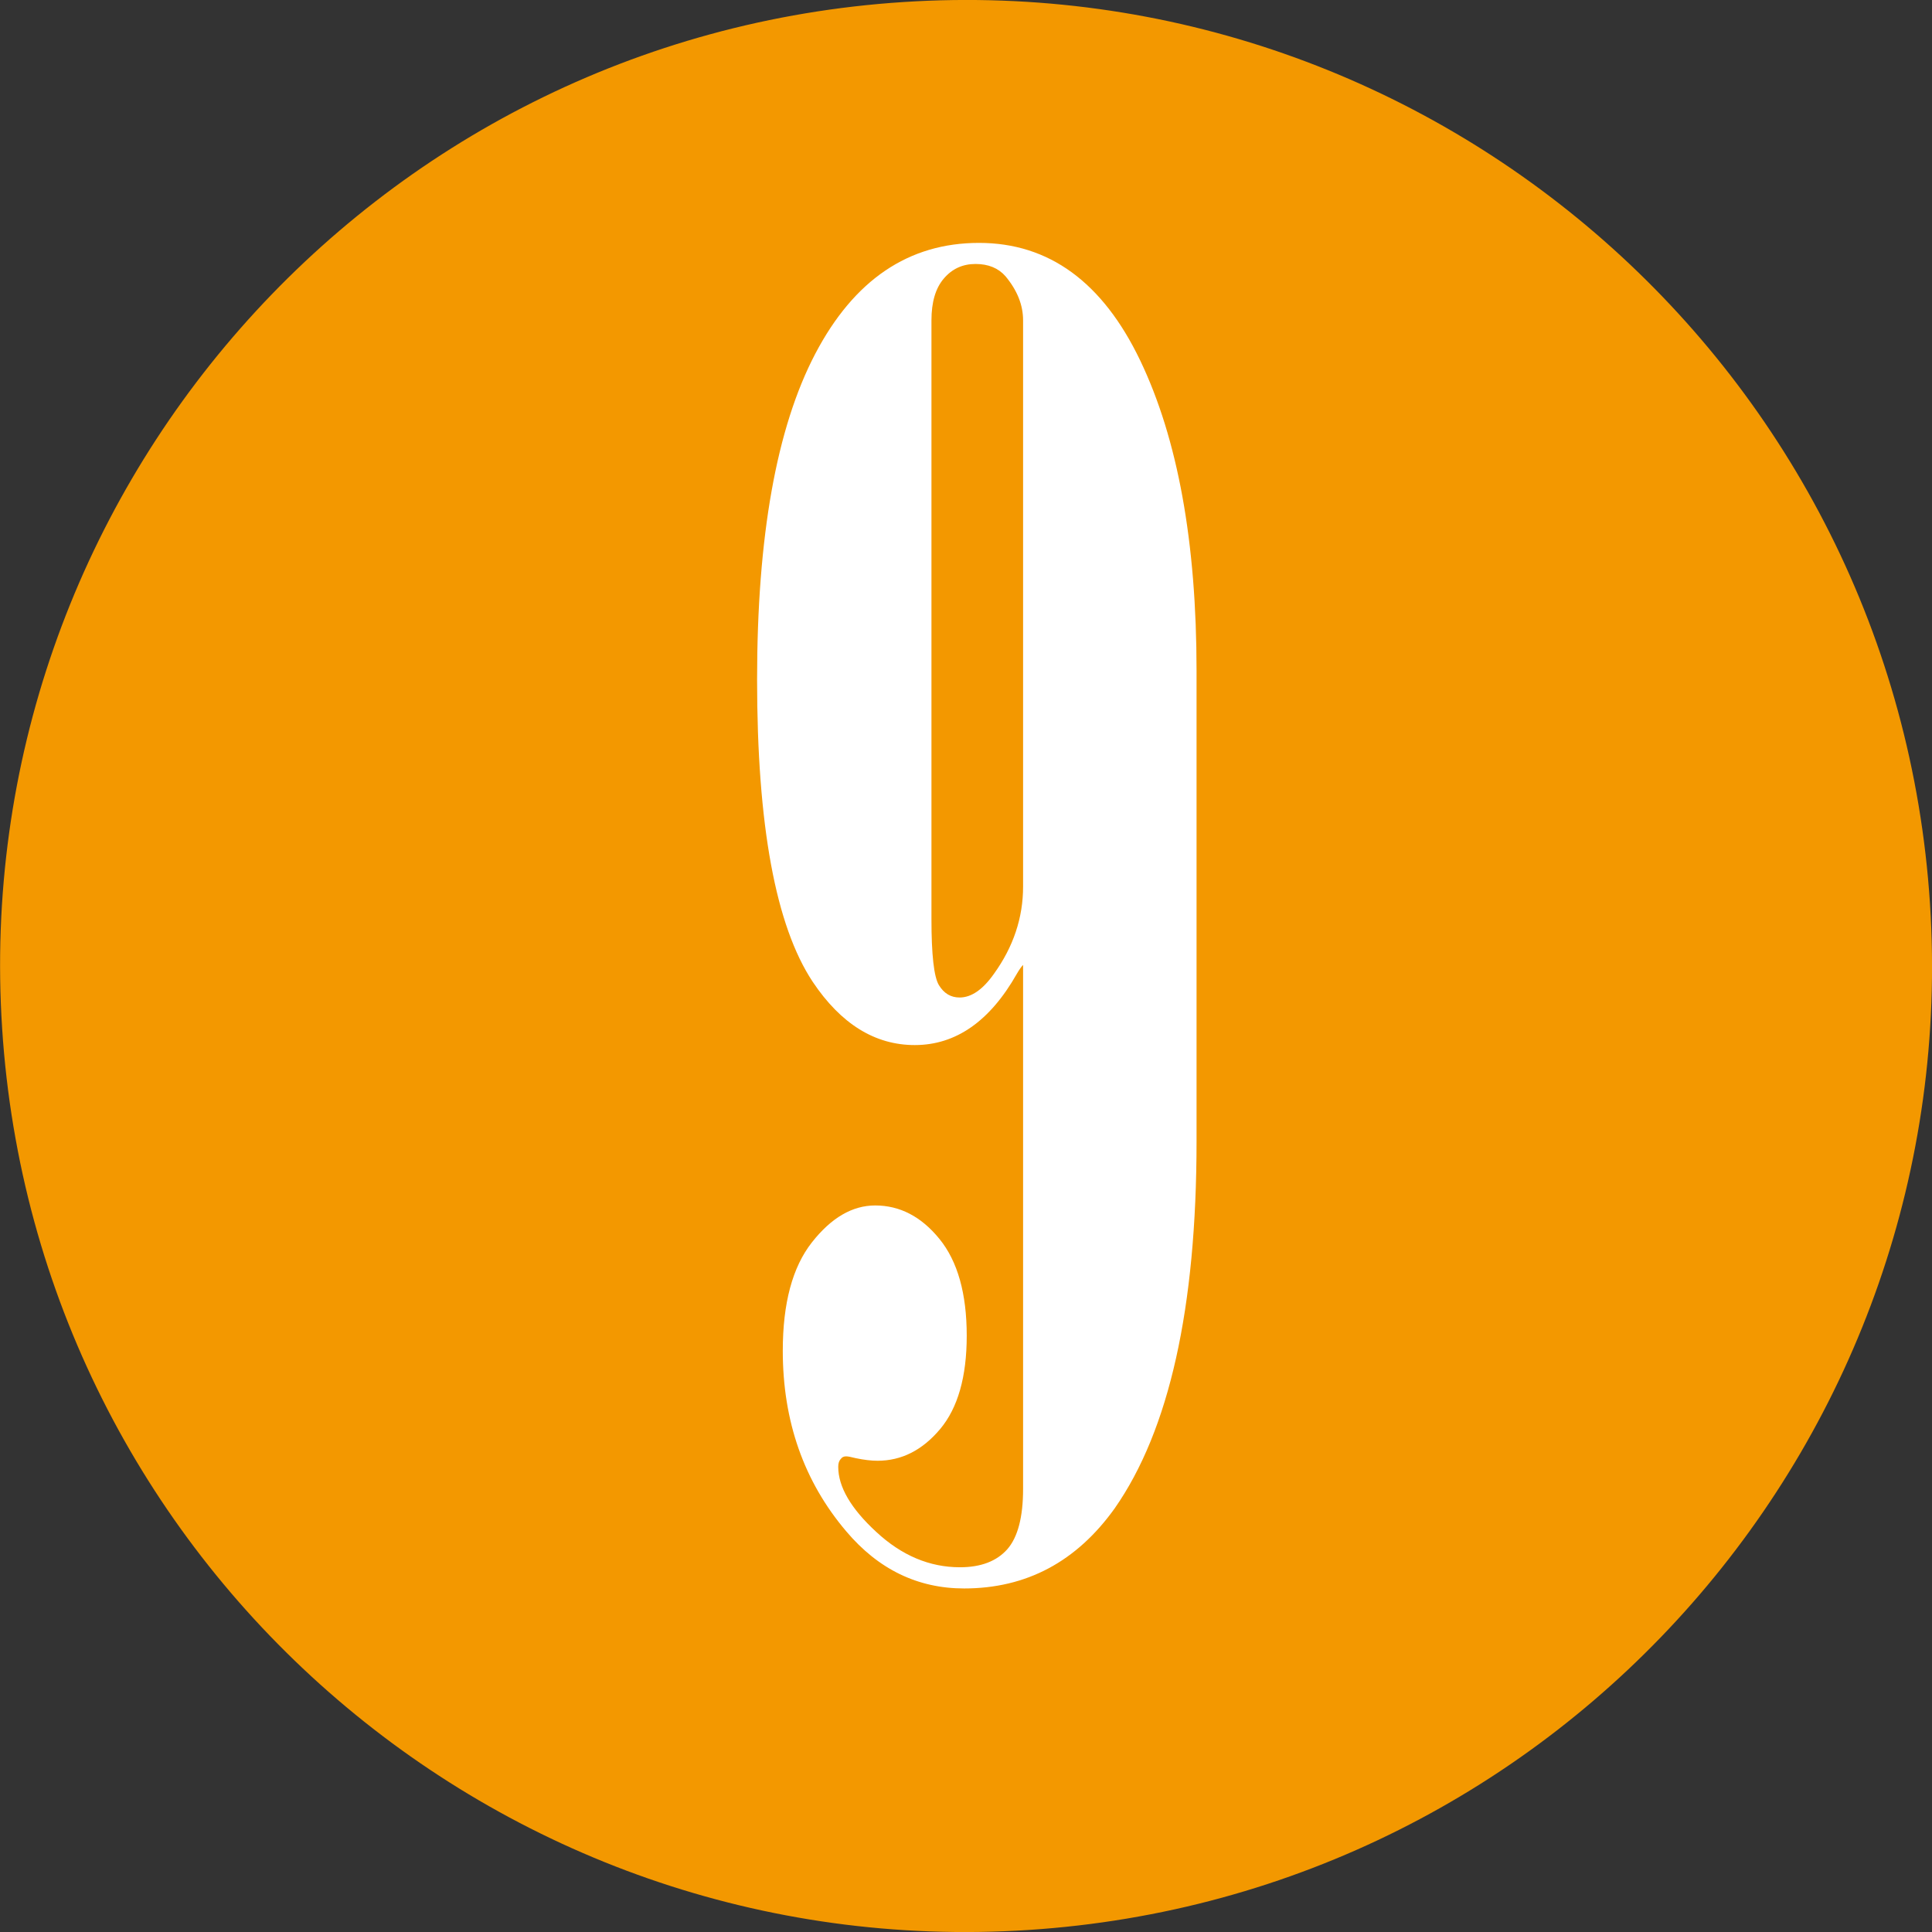 <!-- Generator: Adobe Illustrator 19.1.0, SVG Export Plug-In  -->
<svg version="1.1"
	 xmlns="http://www.w3.org/2000/svg" xmlns:xlink="http://www.w3.org/1999/xlink" xmlns:a="http://ns.adobe.com/AdobeSVGViewerExtensions/3.0/"
	 x="0px" y="0px" width="17.141px" height="17.142px" viewBox="0 0 17.141 17.142"
	 style="enable-background:new 0 0 17.141 17.142;" xml:space="preserve">
<rect x="0" y="0" width="17.141" height="17.142" fill="#333333" stroke="none"/>
<style type="text/css">
	.st0{fill-rule:evenodd;clip-rule:evenodd;fill:#F39800;}
	.st1{fill:#FFFFFF;}
</style>
<defs>
</defs>
<g>
	<path class="st0" d="M17.123,8.016c0.307,4.723-3.272,8.801-7.998,9.107c-4.724,0.307-8.801-3.275-9.106-7.998
		c-0.306-4.723,3.274-8.801,7.996-9.107C12.742-0.288,16.817,3.296,17.123,8.016z"/>
</g>
<g>
	<path class="st1" d="M9.077,8.561C9.061,8.577,9.043,8.603,9.022,8.639C8.783,9.061,8.48,9.272,8.116,9.272
		c-0.354,0-0.656-0.188-0.906-0.562C6.882,8.215,6.717,7.322,6.717,6.03c0-1.271,0.172-2.234,0.516-2.891
		c0.344-0.656,0.828-0.984,1.453-0.984c0.62,0,1.097,0.348,1.43,1.043c0.333,0.695,0.5,1.613,0.5,2.754v4.172
		c0,1.479-0.242,2.565-0.726,3.258c-0.339,0.474-0.784,0.711-1.336,0.711c-0.411,0-0.761-0.169-1.047-0.508
		c-0.375-0.442-0.562-0.976-0.562-1.601c0-0.422,0.086-0.742,0.258-0.961c0.172-0.219,0.359-0.328,0.562-0.328
		c0.219,0,0.409,0.099,0.57,0.297c0.161,0.198,0.242,0.484,0.242,0.859c0,0.364-0.079,0.641-0.236,0.828
		c-0.158,0.188-0.343,0.281-0.555,0.281c-0.058,0-0.122-0.008-0.194-0.023c-0.042-0.011-0.07-0.016-0.085-0.016
		c-0.022,0-0.037,0.008-0.047,0.023c-0.016,0.016-0.023,0.039-0.023,0.07c0,0.177,0.112,0.37,0.338,0.578
		C8,13.801,8.248,13.905,8.517,13.905c0.186,0,0.326-0.054,0.42-0.16c0.093-0.106,0.14-0.285,0.14-0.535V8.561z M9.077,2.842
		c0-0.136-0.052-0.266-0.156-0.391C8.858,2.379,8.769,2.342,8.655,2.342c-0.114,0-0.208,0.043-0.281,0.129
		C8.3,2.557,8.264,2.681,8.264,2.842v5.312c0,0.317,0.022,0.513,0.066,0.586C8.375,8.814,8.436,8.85,8.514,8.85
		c0.104,0,0.206-0.07,0.305-0.211C8.991,8.4,9.077,8.142,9.077,7.866V2.842z"/>
</g>
</svg>